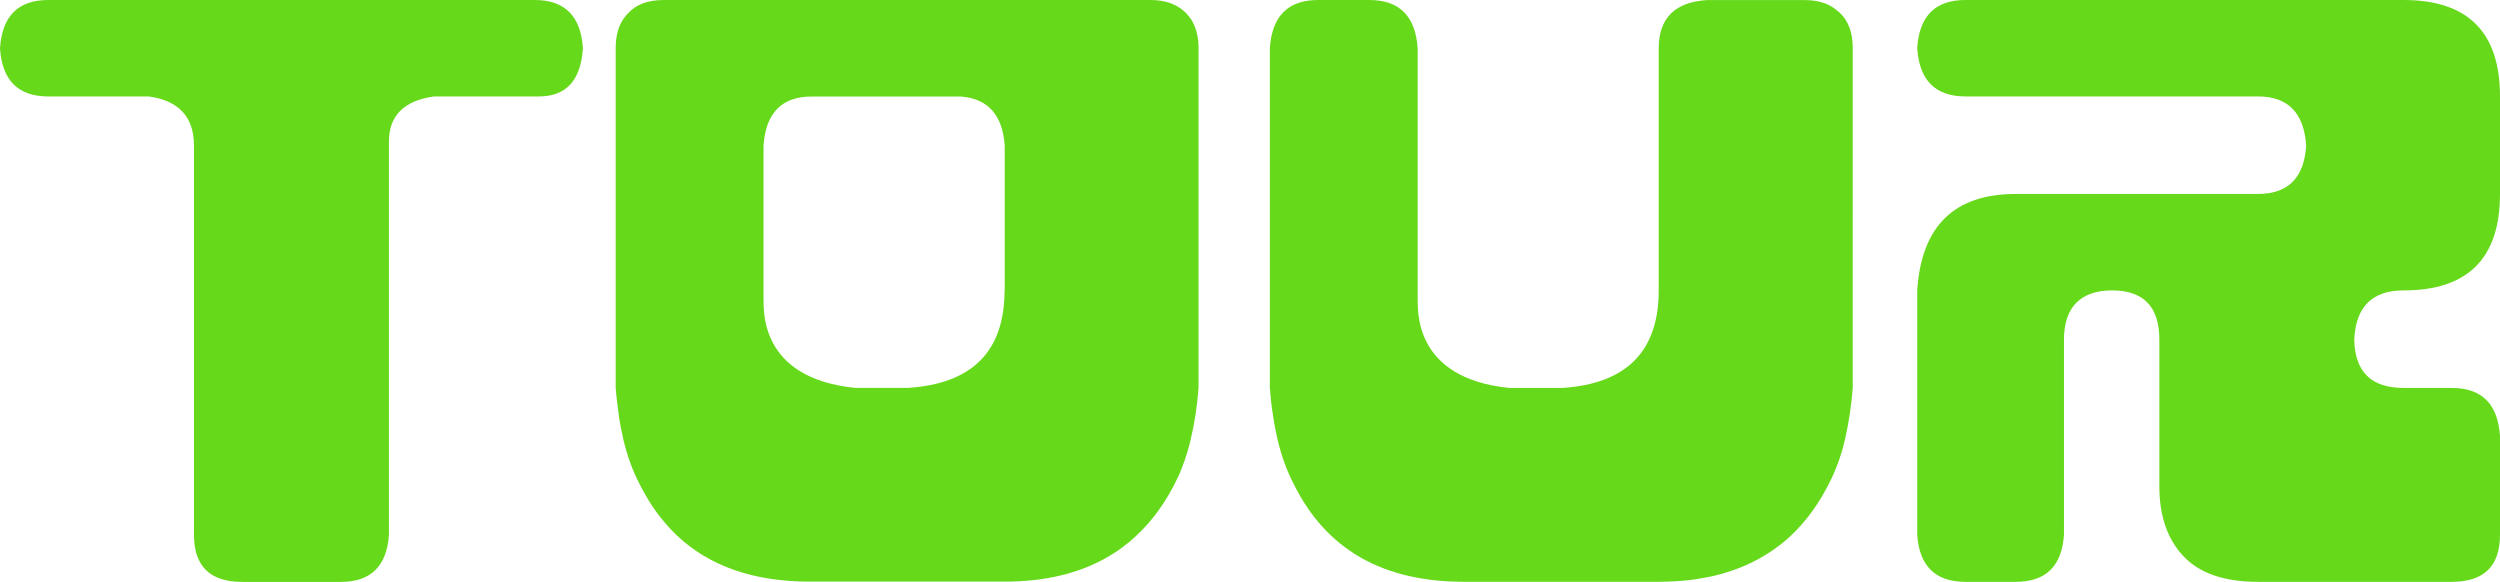<?xml version="1.0" encoding="UTF-8"?>
<svg id="Layer_2" data-name="Layer 2" xmlns="http://www.w3.org/2000/svg" viewBox="0 0 347.86 80.96">
  <defs>
    <style>
      .cls-1 {
        fill: #66d91a;
        stroke-width: 0px;
      }
    </style>
  </defs>
  <g id="Layer_1-2" data-name="Layer 1">
    <g>
      <path class="cls-1" d="m334.44,0c8.95,0,13.42,4.47,13.42,13.42v13.57c0,8.95-4.47,13.42-13.42,13.42-4.38,0-6.66,2.29-6.86,6.86.09,4.47,2.38,6.71,6.86,6.71h6.71c4.18,0,6.42,2.24,6.71,6.71v13.71c0,4.38-2.24,6.56-6.71,6.56h-26.98c-4.67,0-8.12-1.19-10.36-3.57-2.24-2.38-3.35-5.62-3.35-9.7v-20.42c0-4.57-2.19-6.86-6.56-6.86s-6.71,2.29-6.71,6.86v27.13c-.29,4.38-2.53,6.56-6.71,6.56h-7c-4.18,0-6.42-2.19-6.71-6.56v-33.99c.58-8.95,5.15-13.42,13.71-13.42h33.7c4.18,0,6.42-2.24,6.71-6.71-.29-4.57-2.53-6.86-6.71-6.86h-40.7c-4.18,0-6.42-2.24-6.71-6.71C267.04,2.24,269.28,0,273.46,0h60.97Z"/>
      <path class="cls-1" d="m74.4,0c4.18,0,6.42,2.24,6.71,6.71-.29,4.48-2.33,6.71-6.13,6.71h-14.59c-4.18.58-6.27,2.68-6.27,6.27v54.71c-.29,4.38-2.53,6.57-6.71,6.57h-13.71c-4.48,0-6.71-2.19-6.71-6.57V20.28c0-3.99-2.09-6.27-6.27-6.86H6.71C2.53,13.42.29,11.19,0,6.71.29,2.24,2.53,0,6.71,0h67.69Z"/>
      <path class="cls-1" d="m255.88,1.69c-.08-.08-.18-.16-.28-.24-1.09-.95-2.59-1.44-4.52-1.44h-13.57c-4.46.28-6.71,2.53-6.71,6.71v33.69c0,8.47-4.48,12.99-13.41,13.57h-7.37c-13.49-1.34-12.68-11.06-12.76-12.24V6.73c-.3-4.48-2.53-6.73-6.73-6.73h-7.13c-4.19,0-6.42,2.25-6.71,6.73v47.24c.1,1.34.24,2.63.45,3.89.16,1.13.38,2.25.63,3.34.55,2.29,1.3,4.36,2.27,6.2,4.48,9.04,12.36,13.55,23.62,13.55h27.15c.69,0,1.38-.02,2.07-.06,1.34-.06,2.63-.2,3.87-.43.63-.1,1.24-.22,1.82-.36.61-.14,1.2-.3,1.76-.49,1.13-.34,2.21-.77,3.24-1.26,1.56-.75,3-1.64,4.34-2.71.45-.34.87-.73,1.28-1.11,2.07-1.94,3.83-4.34,5.25-7.15.97-1.84,1.74-3.91,2.27-6.2.53-2.29.89-4.68,1.09-7.21V6.71c0-2.21-.63-3.89-1.9-5.02Z"/>
      <path class="cls-1" d="m166.52,4.56c-.04-.2-.1-.41-.18-.61-.06-.2-.14-.41-.24-.59-.08-.18-.16-.34-.26-.51,0-.02-.02-.02-.02-.04-.1-.16-.22-.32-.34-.47-.12-.16-.24-.3-.38-.45-.06-.08-.14-.16-.22-.22-.06-.06-.14-.12-.22-.18-.02-.02-.04-.04-.06-.06C163.48.49,161.98,0,160.06,0h-67.69C90.14,0,88.46.63,87.35,1.9c-.08.06-.14.14-.2.22-.99,1.09-1.48,2.61-1.48,4.6v47.24c.06.63.1,1.26.18,1.88.08.61.16,1.22.24,1.82,0,.06.02.12.02.18.16,1.13.38,2.25.63,3.34.55,2.29,1.3,4.36,2.27,6.2.28.57.57,1.11.89,1.64.3.53.63,1.05.95,1.54,1.01,1.48,2.13,2.8,3.36,3.97,4.54,4.27,10.68,6.4,18.44,6.4h27.13c2.8,0,5.39-.28,7.76-.85.61-.14,1.2-.3,1.76-.49.57-.16,1.11-.36,1.66-.57.97-.38,1.88-.81,2.78-1.3.32-.18.65-.36.97-.57.51-.3.99-.65,1.46-.99.24-.18.47-.36.71-.55.22-.16.45-.36.65-.55.22-.18.43-.38.63-.57.26-.24.51-.49.77-.75l.73-.79c1.44-1.62,2.69-3.48,3.77-5.59.36-.69.71-1.42.99-2.17.3-.75.57-1.54.81-2.35.16-.55.32-1.11.45-1.68v-.02c.55-2.29.91-4.68,1.09-7.21V6.73c0-.79-.08-1.5-.24-2.17Zm-26.74,35.88c-.02,8.45-4.5,12.95-13.41,13.53h-7.37c-13.49-1.34-12.68-11.06-12.76-12.24v-21.45c.3-4.56,2.53-6.85,6.71-6.85h20.73c3.79.28,5.83,2.57,6.12,6.85v20.16Z"/>
    </g>
  </g>
</svg>